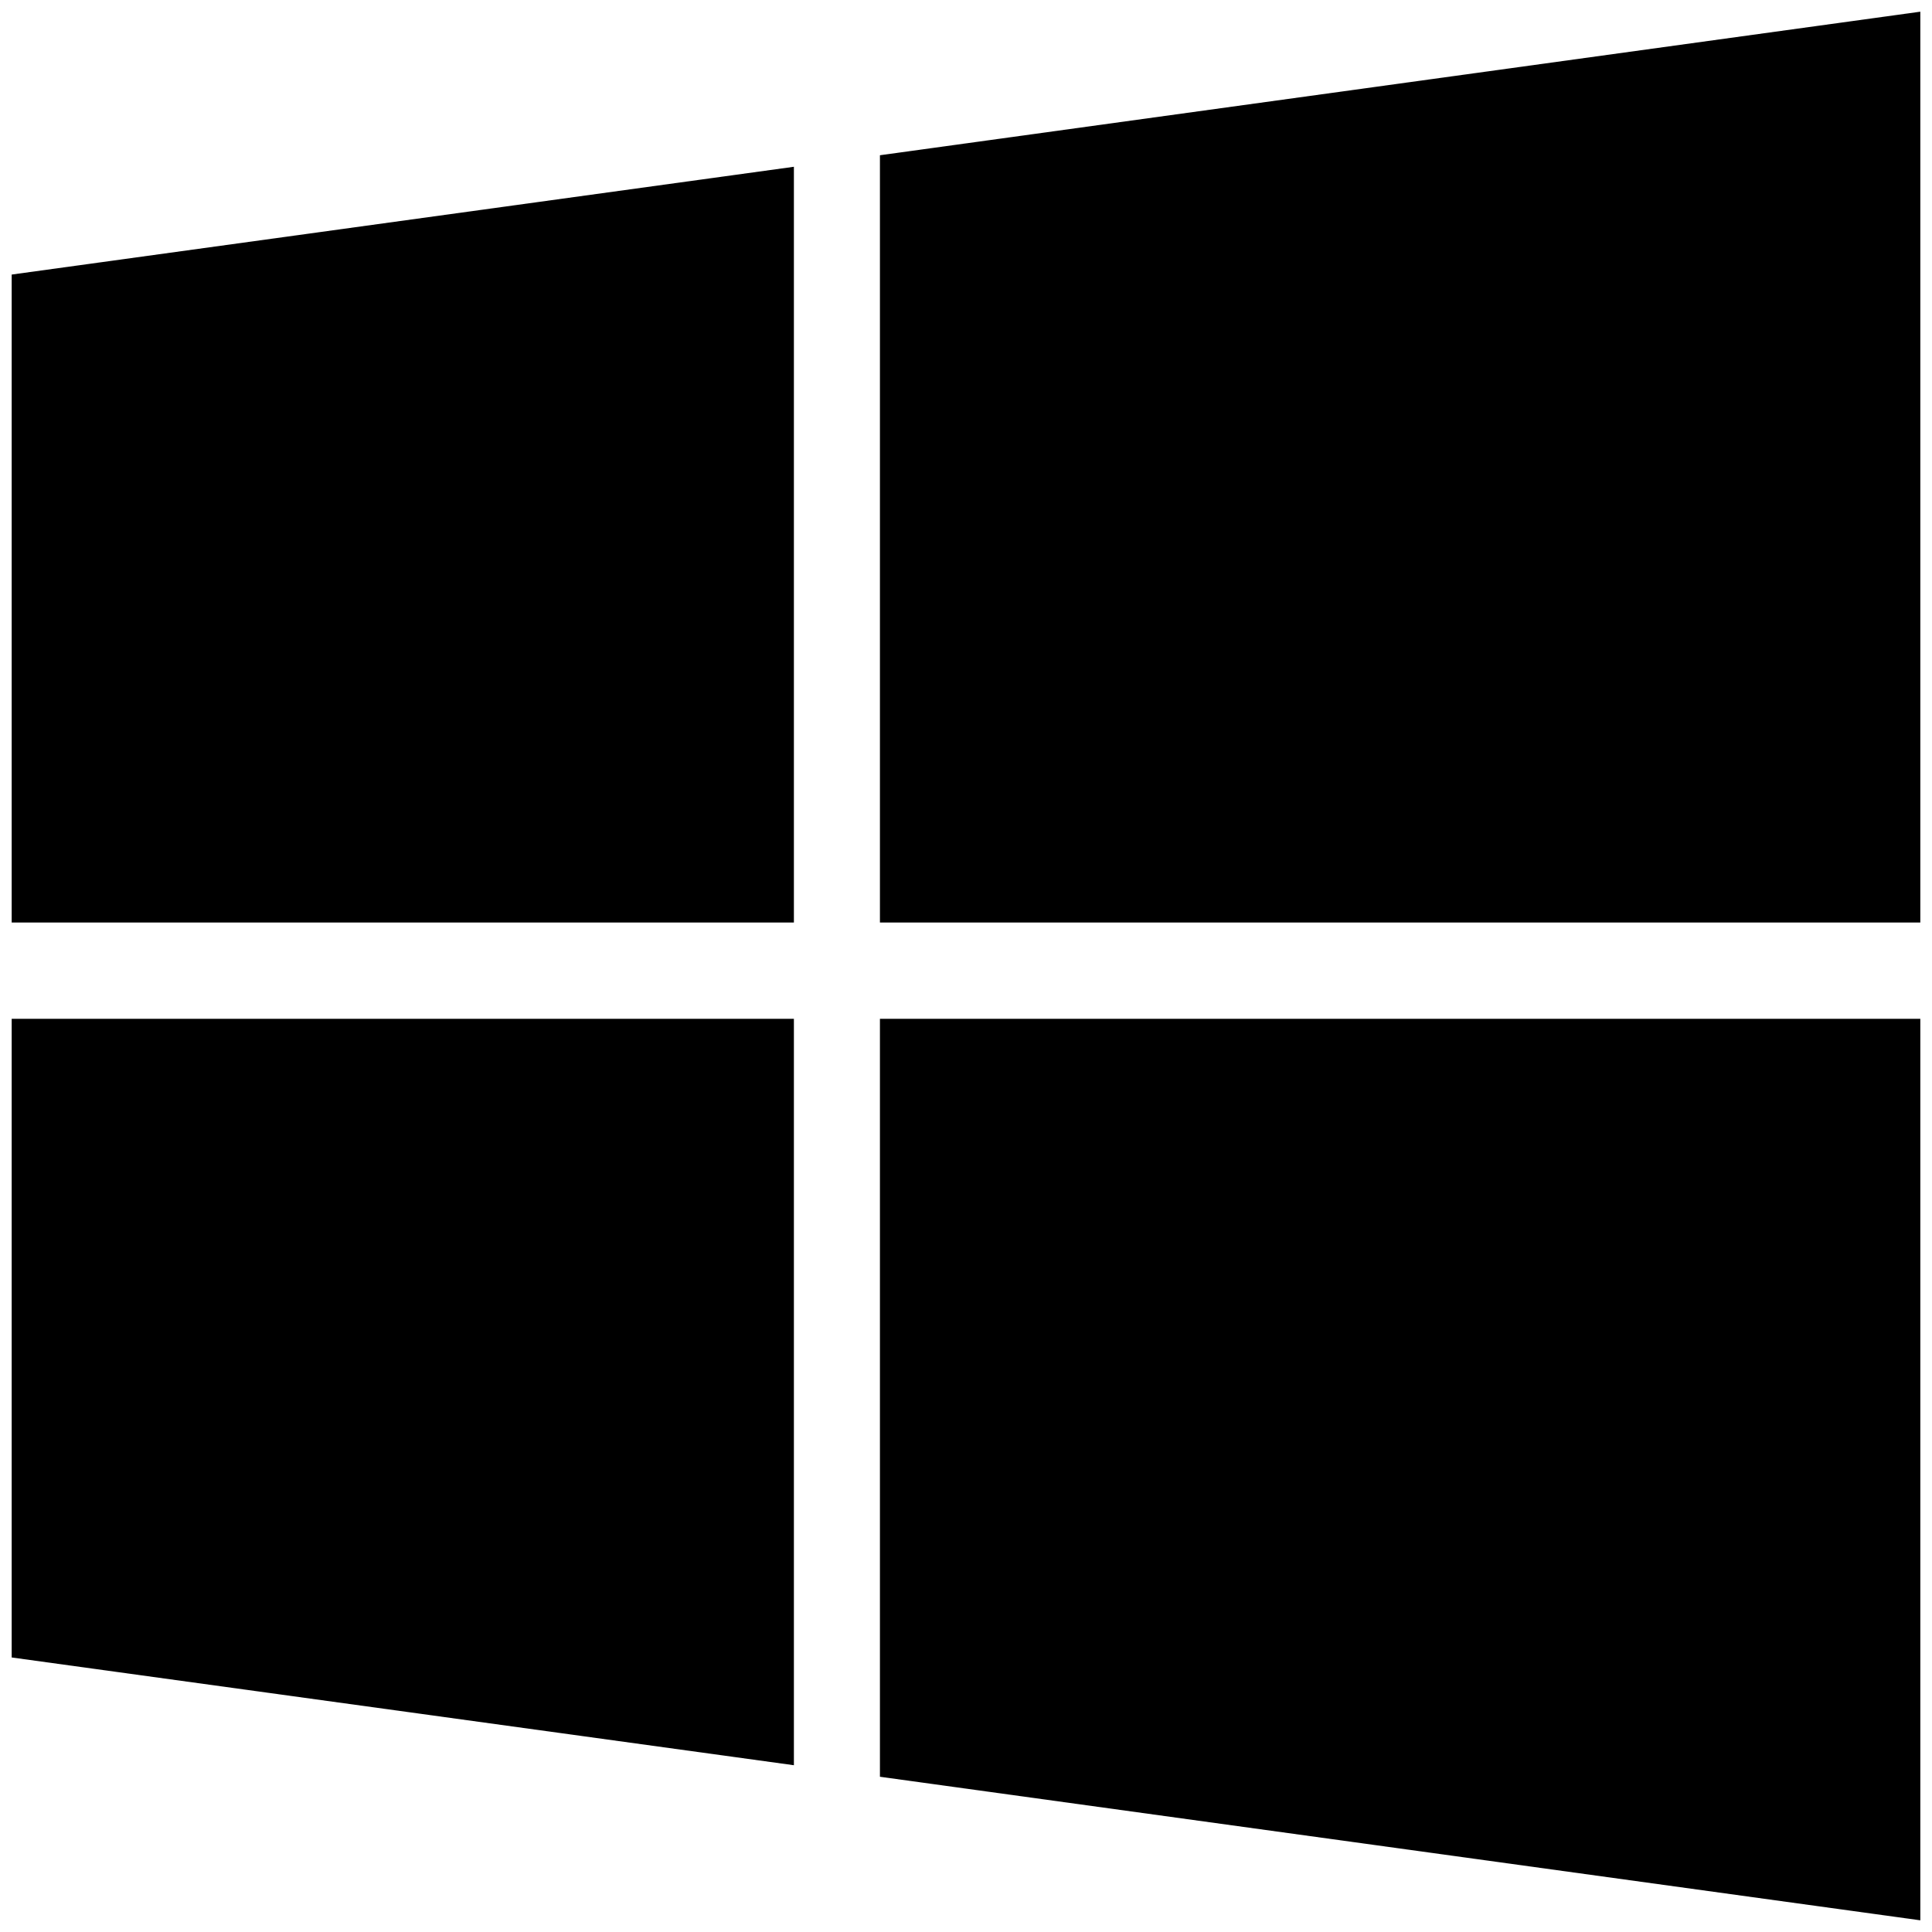 <svg width="62" height="62" viewBox="0 0 62 62" fill="none" xmlns="http://www.w3.org/2000/svg">
<path d="M0.375 8.811L25.477 5.352V29.605H0.375V8.811ZM0.375 53.19L25.477 56.648V32.695H0.375V53.19ZM28.238 57.018L61.625 61.625V32.695H28.238V57.018ZM28.238 4.982V29.605H61.625V0.375L28.238 4.982Z" fill="black"/>
</svg>
